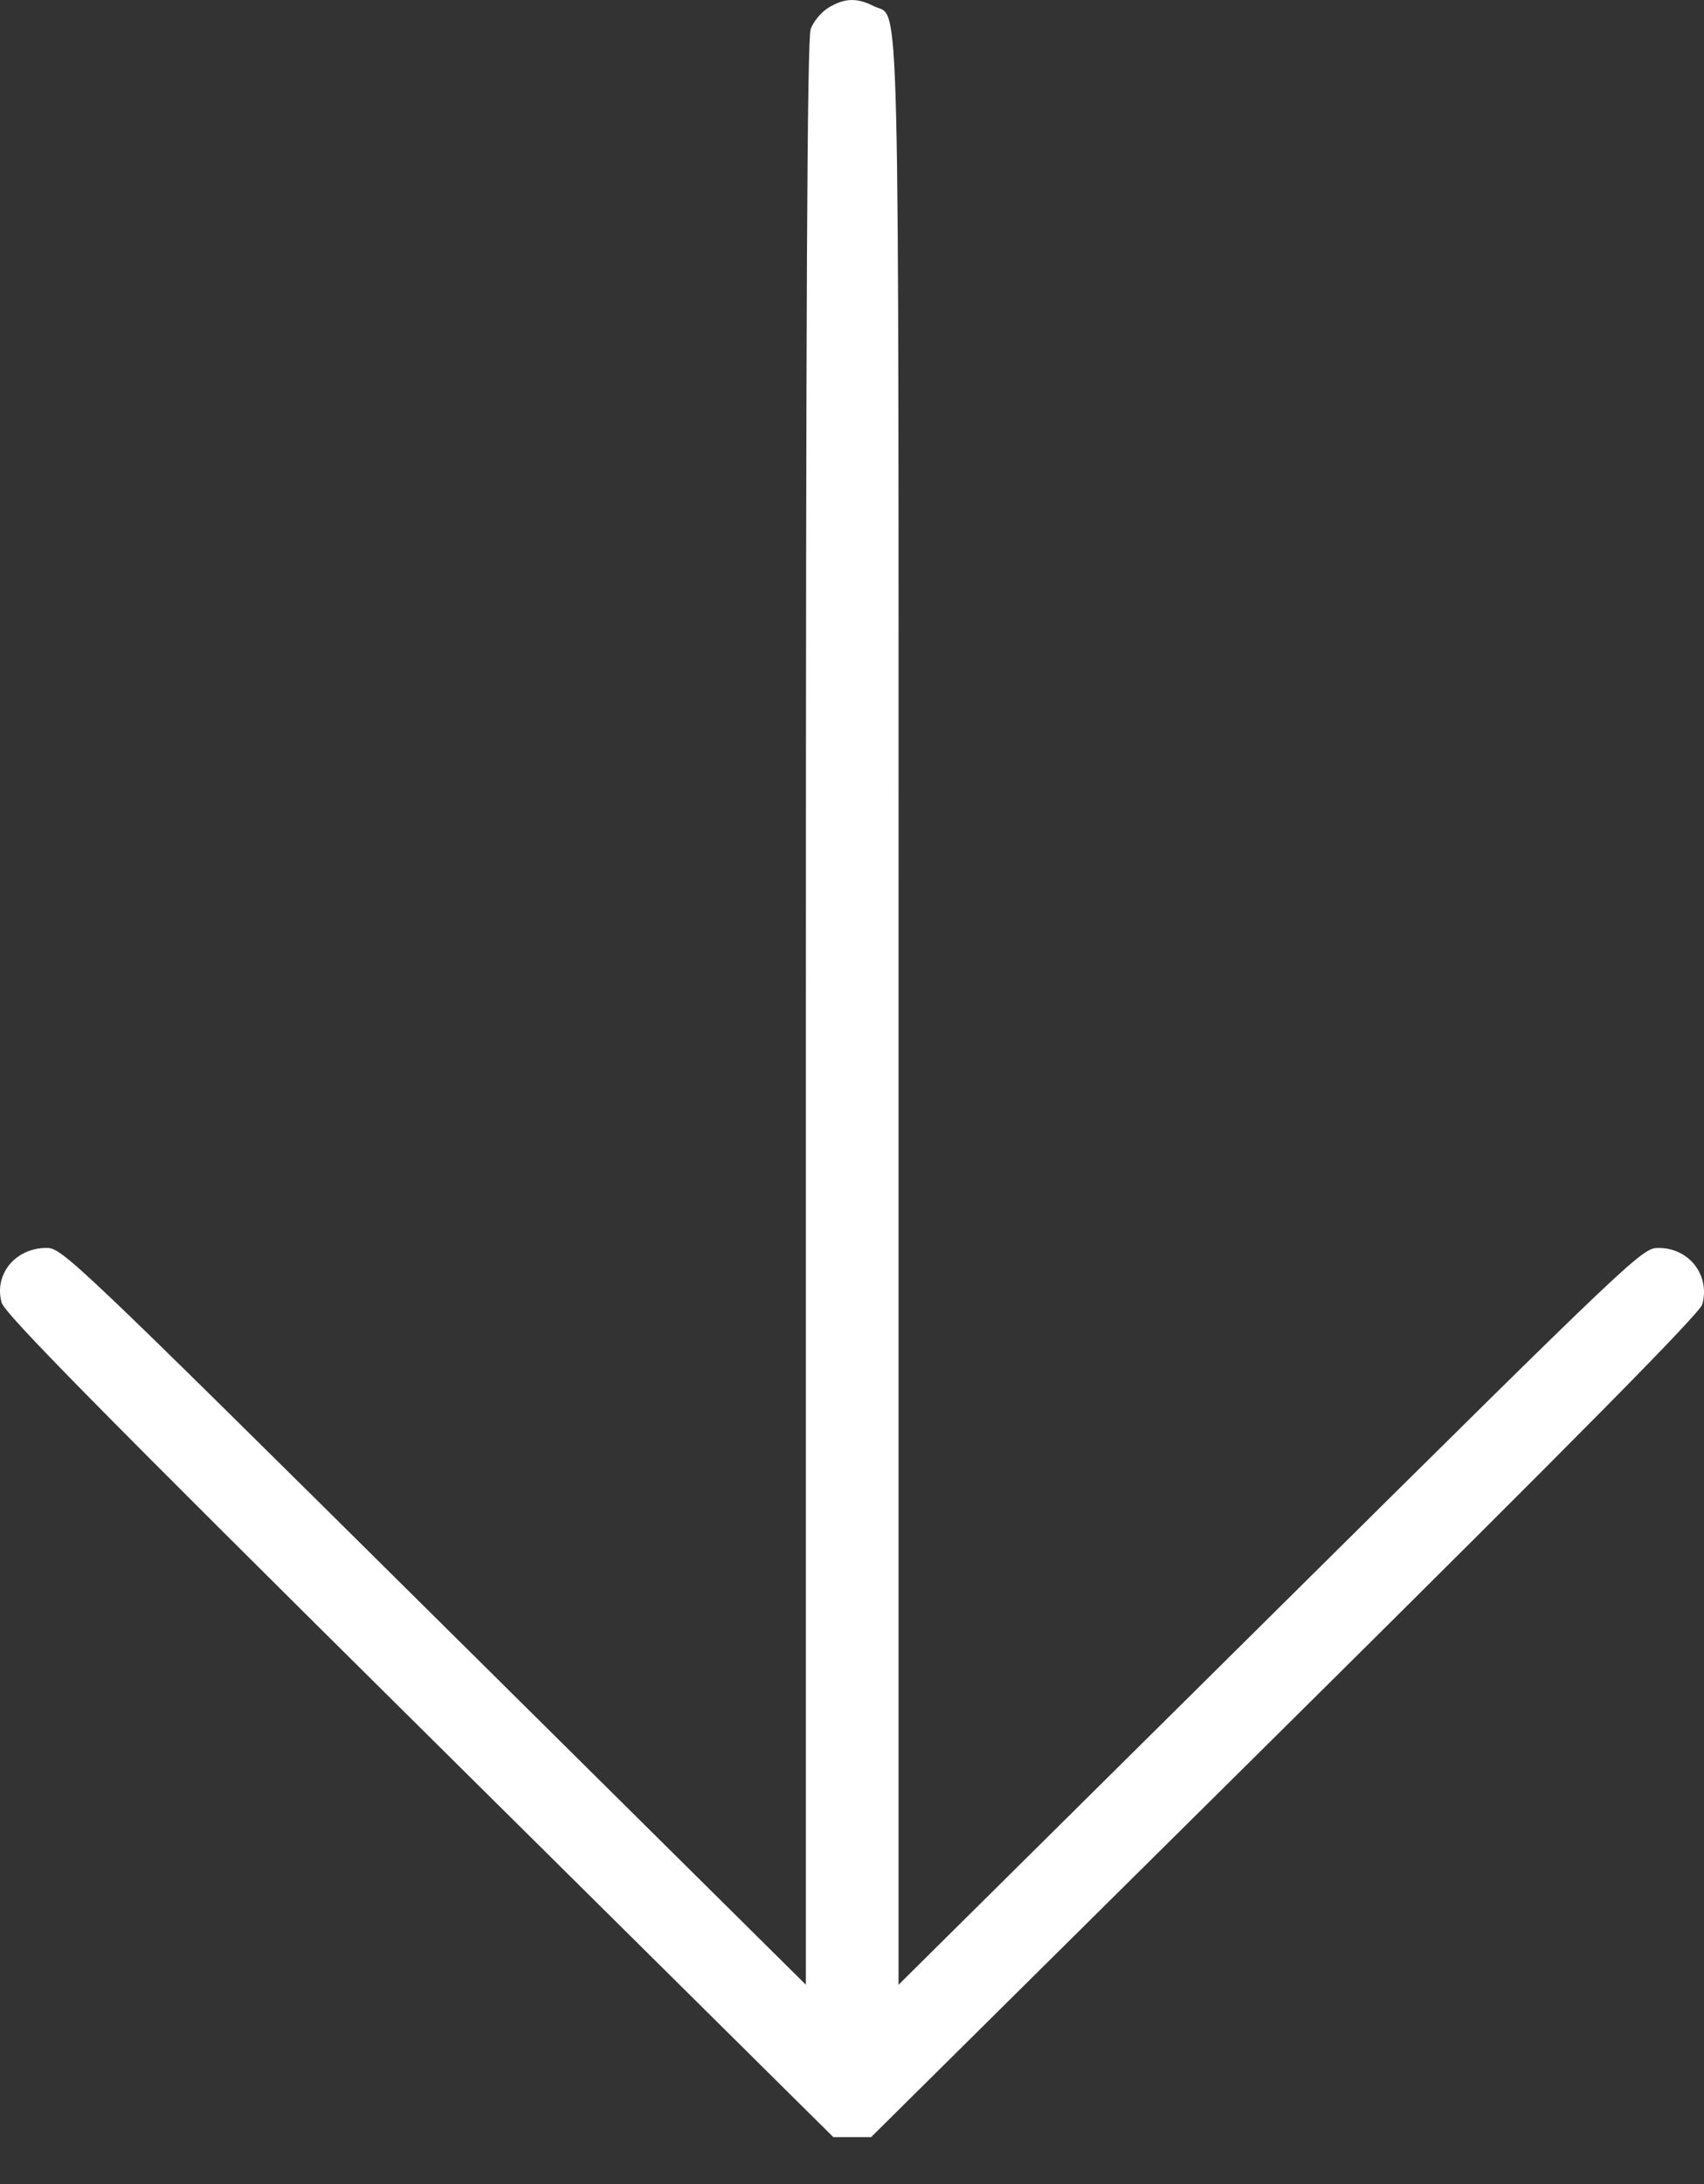 <svg width="32" height="41" viewBox="0 0 32 41" fill="none" xmlns="http://www.w3.org/2000/svg">
<rect x="0" y="0" width="32" height="41" fill="#333333" stroke="none"/>
<path fill-rule="evenodd" clip-rule="evenodd" d="M15.56 0.143C15.424 0.225 15.273 0.406 15.224 0.546C15.158 0.732 15.134 5.674 15.134 19.029V37.258L8.154 30.342C1.367 23.618 1.165 23.426 0.875 23.426C0.289 23.426 -0.118 23.922 0.031 24.454C0.089 24.66 1.844 26.442 7.878 32.419L15.65 40.119H16.004H16.358L24.131 32.419C29.673 26.93 31.923 24.652 31.969 24.484C32.117 23.939 31.721 23.427 31.15 23.427C30.838 23.426 30.777 23.483 23.855 30.342L16.874 37.258V19.015C16.874 -0.964 16.907 0.37 16.41 0.116C16.094 -0.046 15.86 -0.039 15.56 0.143Z" fill="white"/>
</svg>
